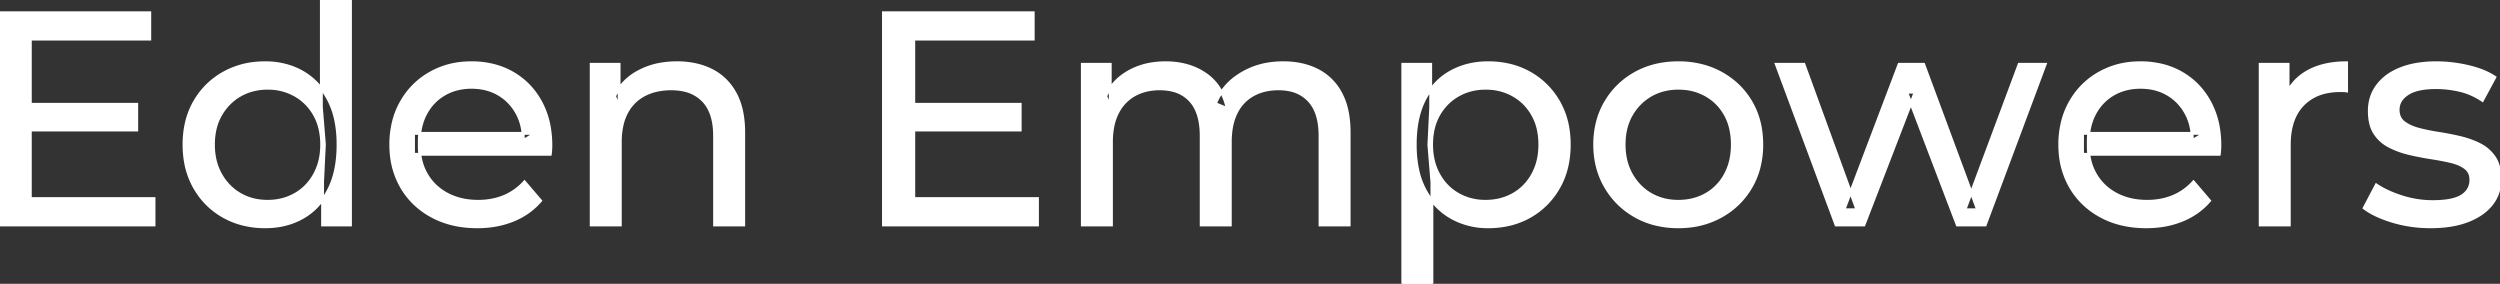 <svg width="824.601" height="93.6" viewBox="0 0 824.601 93.6" xmlns="http://www.w3.org/2000/svg"><rect x="0" y="0" width="824.601" height="93.6" fill="#333333" stroke="none"/><g id="svgGroup" stroke-linecap="round" fill-rule="evenodd" font-size="9pt" stroke="#ffffff" stroke-width="0.25mm" fill="#ffffff" style="stroke:#ffffff;stroke-width:0.25mm;fill:#ffffff"><path d="M 366.6 74.2 L 357 74.2 L 357 21.2 L 366.2 21.2 L 366.2 35.3 L 364.7 31.7 Q 367.2 26.5 372.4 23.6 A 22.754 22.754 0 0 1 380.354 20.983 A 29.419 29.419 0 0 1 384.5 20.7 A 25.806 25.806 0 0 1 391.267 21.552 A 20.811 20.811 0 0 1 397.6 24.45 Q 403.1 28.2 404.8 35.8 L 400.9 34.2 A 19.684 19.684 0 0 1 408.384 24.993 A 24.542 24.542 0 0 1 409.3 24.4 A 24.828 24.828 0 0 1 419.425 20.931 A 31.643 31.643 0 0 1 423.3 20.7 Q 429.7 20.7 434.6 23.2 A 17.687 17.687 0 0 1 442.164 30.641 A 21.369 21.369 0 0 1 442.25 30.8 A 21.316 21.316 0 0 1 444.224 36.175 Q 445 39.556 445 43.7 L 445 74.2 L 435.4 74.2 L 435.4 44.8 A 26.295 26.295 0 0 0 435.066 40.461 Q 434.679 38.151 433.842 36.314 A 11.695 11.695 0 0 0 431.8 33.2 A 11.765 11.765 0 0 0 425.501 29.686 A 17.722 17.722 0 0 0 421.7 29.3 A 19.484 19.484 0 0 0 417.332 29.769 A 15.308 15.308 0 0 0 413.3 31.3 A 13.358 13.358 0 0 0 407.873 36.958 A 16.185 16.185 0 0 0 407.75 37.2 Q 406.059 40.582 405.834 45.393 A 32.325 32.325 0 0 0 405.8 46.9 L 405.8 74.2 L 396.2 74.2 L 396.2 44.8 Q 396.2 39.777 394.689 36.371 A 11.735 11.735 0 0 0 392.65 33.2 A 11.507 11.507 0 0 0 386.688 29.763 Q 384.805 29.307 382.571 29.3 A 22.245 22.245 0 0 0 382.5 29.3 A 18.762 18.762 0 0 0 377.946 29.832 A 15.304 15.304 0 0 0 374.2 31.3 A 13.621 13.621 0 0 0 368.791 36.839 A 16.519 16.519 0 0 0 368.6 37.2 A 16.917 16.917 0 0 0 367.164 41.274 Q 366.6 43.819 366.6 46.9 L 366.6 74.2 Z M 614.8 74.2 L 605.6 74.2 L 585.9 21.2 L 595 21.2 L 612.5 69.2 L 608.2 69.2 L 626.4 21.2 L 634.5 21.2 L 652.3 69.2 L 648.1 69.2 L 666 21.2 L 674.6 21.2 L 654.8 74.2 L 645.6 74.2 L 628.9 30.4 L 631.7 30.4 L 614.8 74.2 Z M 181.5 50.9 L 136.4 50.9 L 136.4 44 L 176.5 44 L 172.6 46.4 Q 172.7 41.3 170.5 37.3 Q 168.3 33.3 164.45 31.05 A 16.407 16.407 0 0 0 158.27 28.978 A 20.958 20.958 0 0 0 155.5 28.8 A 18.951 18.951 0 0 0 150.257 29.502 A 16.245 16.245 0 0 0 146.6 31.05 Q 142.7 33.3 140.5 37.35 Q 138.3 41.4 138.3 46.6 L 138.3 48.2 A 19.574 19.574 0 0 0 139.108 53.908 A 17.088 17.088 0 0 0 140.75 57.65 Q 143.2 61.8 147.6 64.1 Q 152 66.4 157.7 66.4 A 23.904 23.904 0 0 0 162.916 65.851 A 20.04 20.04 0 0 0 166.25 64.8 Q 170.1 63.2 173 60 L 178.3 66.2 Q 174.7 70.4 169.35 72.6 A 29.254 29.254 0 0 1 161.403 74.585 A 36.365 36.365 0 0 1 157.4 74.8 Q 148.9 74.8 142.45 71.3 Q 136 67.8 132.45 61.7 A 26.235 26.235 0 0 1 129.071 51.077 A 32.734 32.734 0 0 1 128.9 47.7 A 30.8 30.8 0 0 1 129.874 39.814 A 25.671 25.671 0 0 1 132.35 33.7 Q 135.8 27.6 141.85 24.15 A 26.427 26.427 0 0 1 153.163 20.784 A 31.98 31.98 0 0 1 155.5 20.7 A 29.623 29.623 0 0 1 163.068 21.632 A 24.537 24.537 0 0 1 169.1 24.1 Q 175 27.5 178.35 33.65 A 27.193 27.193 0 0 1 181.304 42.605 A 35.51 35.51 0 0 1 181.7 48 Q 181.7 48.413 181.676 48.92 A 30.412 30.412 0 0 1 181.65 49.4 A 20.408 20.408 0 0 1 181.568 50.361 A 16.896 16.896 0 0 1 181.5 50.9 Z M 732 50.9 L 686.9 50.9 L 686.9 44 L 727 44 L 723.1 46.4 Q 723.2 41.3 721 37.3 Q 718.8 33.3 714.95 31.05 A 16.407 16.407 0 0 0 708.77 28.978 A 20.958 20.958 0 0 0 706 28.8 A 18.951 18.951 0 0 0 700.757 29.502 A 16.245 16.245 0 0 0 697.1 31.05 Q 693.2 33.3 691 37.35 Q 688.8 41.4 688.8 46.6 L 688.8 48.2 A 19.574 19.574 0 0 0 689.608 53.908 A 17.088 17.088 0 0 0 691.25 57.65 Q 693.7 61.8 698.1 64.1 Q 702.5 66.4 708.2 66.4 A 23.904 23.904 0 0 0 713.416 65.851 A 20.04 20.04 0 0 0 716.75 64.8 Q 720.6 63.2 723.5 60 L 728.8 66.2 Q 725.2 70.4 719.85 72.6 A 29.254 29.254 0 0 1 711.903 74.585 A 36.365 36.365 0 0 1 707.9 74.8 Q 699.4 74.8 692.95 71.3 Q 686.5 67.8 682.95 61.7 A 26.235 26.235 0 0 1 679.571 51.077 A 32.734 32.734 0 0 1 679.4 47.7 A 30.8 30.8 0 0 1 680.374 39.814 A 25.671 25.671 0 0 1 682.85 33.7 Q 686.3 27.6 692.35 24.15 A 26.427 26.427 0 0 1 703.663 20.784 A 31.98 31.98 0 0 1 706 20.7 A 29.623 29.623 0 0 1 713.568 21.632 A 24.537 24.537 0 0 1 719.6 24.1 Q 725.5 27.5 728.85 33.65 A 27.193 27.193 0 0 1 731.804 42.605 A 35.51 35.51 0 0 1 732.2 48 Q 732.2 48.413 732.176 48.92 A 30.412 30.412 0 0 1 732.15 49.4 A 20.408 20.408 0 0 1 732.068 50.361 A 16.896 16.896 0 0 1 732 50.9 Z M 50.8 74.2 L 0 74.2 L 0 4.2 L 49.4 4.2 L 49.4 12.9 L 10 12.9 L 10 65.5 L 50.8 65.5 L 50.8 74.2 Z M 342.2 74.2 L 291.4 74.2 L 291.4 4.2 L 340.8 4.2 L 340.8 12.9 L 301.4 12.9 L 301.4 65.5 L 342.2 65.5 L 342.2 74.2 Z M 204.6 74.2 L 195 74.2 L 195 21.2 L 204.2 21.2 L 204.2 35.5 L 202.7 31.7 A 18.37 18.37 0 0 1 210.532 23.691 A 22.304 22.304 0 0 1 210.7 23.6 A 24.103 24.103 0 0 1 218.537 21.047 A 31.596 31.596 0 0 1 223.3 20.7 A 28.681 28.681 0 0 1 229.323 21.306 A 22.401 22.401 0 0 1 234.75 23.2 Q 239.7 25.7 242.5 30.8 Q 244.905 35.18 245.244 41.552 A 40.392 40.392 0 0 1 245.3 43.7 L 245.3 74.2 L 235.7 74.2 L 235.7 44.8 A 25.194 25.194 0 0 0 235.343 40.41 Q 234.921 38.03 234 36.155 A 11.609 11.609 0 0 0 231.95 33.2 A 12.249 12.249 0 0 0 225.896 29.804 Q 223.845 29.3 221.4 29.3 A 21.974 21.974 0 0 0 216.904 29.739 A 16.755 16.755 0 0 0 212.5 31.3 Q 208.7 33.3 206.65 37.2 A 16.742 16.742 0 0 0 205.145 41.424 Q 204.6 43.909 204.6 46.9 L 204.6 74.2 Z M 779.8 68.6 L 783.8 61 Q 786.974 63.147 791.542 64.684 A 46.577 46.577 0 0 0 792.2 64.9 Q 797.2 66.5 802.4 66.5 Q 809.1 66.5 812.05 64.6 A 6.834 6.834 0 0 0 813.848 62.964 Q 814.928 61.521 814.995 59.563 A 7.64 7.64 0 0 0 815 59.3 A 5.567 5.567 0 0 0 814.747 57.58 A 4.447 4.447 0 0 0 813.2 55.4 Q 811.639 54.186 809.213 53.498 A 18.238 18.238 0 0 0 808.45 53.3 Q 805.5 52.6 801.9 52.05 Q 798.3 51.5 794.7 50.65 A 29.805 29.805 0 0 1 789.835 49.067 A 26.155 26.155 0 0 1 788.1 48.25 Q 785.1 46.7 783.3 43.95 A 10.069 10.069 0 0 1 782.038 41.078 Q 781.685 39.79 781.564 38.264 A 20.991 20.991 0 0 1 781.5 36.6 Q 781.5 31.8 784.2 28.2 A 15.664 15.664 0 0 1 788.713 24.186 A 20.917 20.917 0 0 1 791.85 22.65 Q 796.486 20.824 802.744 20.708 A 46.213 46.213 0 0 1 803.6 20.7 A 46.134 46.134 0 0 1 813.816 21.873 A 50.836 50.836 0 0 1 814.15 21.95 Q 818.595 22.989 821.694 24.752 A 18.335 18.335 0 0 1 822.9 25.5 L 818.8 33.1 Q 815.2 30.7 811.3 29.8 Q 807.4 28.9 803.5 28.9 Q 797.2 28.9 794.1 30.95 Q 791 33 791 36.2 A 6.291 6.291 0 0 0 791.229 37.944 A 4.601 4.601 0 0 0 792.85 40.35 A 10.927 10.927 0 0 0 794.9 41.602 Q 796.129 42.188 797.65 42.6 Q 800.6 43.4 804.2 43.95 Q 807.8 44.5 811.4 45.35 A 30.959 30.959 0 0 1 815.845 46.746 A 26.281 26.281 0 0 1 817.95 47.7 Q 820.9 49.2 822.75 51.9 Q 824.297 54.158 824.551 57.676 A 19.85 19.85 0 0 1 824.6 59.1 A 13.78 13.78 0 0 1 823.786 63.897 A 12.483 12.483 0 0 1 821.8 67.4 A 16.057 16.057 0 0 1 817.664 71.01 A 22.169 22.169 0 0 1 813.9 72.85 A 27.727 27.727 0 0 1 808.679 74.25 Q 806.098 74.693 803.152 74.779 A 49.484 49.484 0 0 1 801.7 74.8 Q 795.1 74.8 789.15 73 A 42.271 42.271 0 0 1 785.203 71.603 Q 783.389 70.851 781.906 69.995 A 19.582 19.582 0 0 1 779.8 68.6 Z M 755.1 74.2 L 745.5 74.2 L 745.5 21.2 L 754.7 21.2 L 754.7 35.6 L 753.8 32 Q 756 26.5 761.2 23.6 Q 766.094 20.871 773.114 20.71 A 38.742 38.742 0 0 1 774 20.7 L 774 30 A 7.339 7.339 0 0 0 773.199 29.91 A 6.32 6.32 0 0 0 772.85 29.9 L 771.8 29.9 A 20.808 20.808 0 0 0 766.577 30.52 A 14.71 14.71 0 0 0 759.6 34.5 Q 755.635 38.553 755.164 45.79 A 30.941 30.941 0 0 0 755.1 47.8 L 755.1 74.2 Z M 545.608 73.812 A 31.21 31.21 0 0 0 553.6 74.8 A 33.712 33.712 0 0 0 556.504 74.677 A 27.596 27.596 0 0 0 567.75 71.3 Q 574 67.8 577.55 61.7 A 25.263 25.263 0 0 0 580.098 55.586 A 29.979 29.979 0 0 0 581.1 47.7 A 32.706 32.706 0 0 0 580.819 43.354 A 25.706 25.706 0 0 0 577.55 33.65 Q 574 27.6 567.75 24.15 A 26.793 26.793 0 0 0 561.965 21.792 A 31.073 31.073 0 0 0 553.6 20.7 Q 545.6 20.7 539.4 24.15 Q 533.2 27.6 529.6 33.7 A 25.071 25.071 0 0 0 527.016 39.814 A 29.587 29.587 0 0 0 526 47.7 Q 526 55.5 529.6 61.65 Q 533.2 67.8 539.4 71.3 A 26.145 26.145 0 0 0 545.608 73.812 Z M 115.6 74.2 L 106.4 74.2 L 106.4 59.9 L 107 47.6 L 106 35.3 L 106 0 L 115.6 0 L 115.6 74.2 Z M 79.36 73.724 A 29.831 29.831 0 0 0 87.5 74.8 Q 94.4 74.8 99.8 71.75 A 20.435 20.435 0 0 0 104.094 68.517 A 23.2 23.2 0 0 0 108.35 62.7 Q 111.5 56.7 111.5 47.7 A 46.743 46.743 0 0 0 111.446 45.43 Q 111.284 42.099 110.636 39.216 A 25.232 25.232 0 0 0 108.25 32.7 A 26.461 26.461 0 0 0 107.069 30.726 A 21.266 21.266 0 0 0 99.6 23.7 A 23.176 23.176 0 0 0 95.367 21.872 A 25.78 25.78 0 0 0 87.5 20.7 A 32.766 32.766 0 0 0 84.44 20.84 A 26.631 26.631 0 0 0 73.75 24.1 Q 67.7 27.5 64.2 33.55 Q 60.7 39.6 60.7 47.7 A 33.772 33.772 0 0 0 61.008 52.333 A 26.257 26.257 0 0 0 64.2 61.9 Q 67.7 68 73.75 71.4 A 25.619 25.619 0 0 0 79.36 73.724 Z M 481.189 72.938 A 24.671 24.671 0 0 0 490.8 74.8 Q 498.6 74.8 504.6 71.4 Q 510.6 68 514.1 61.9 Q 517.6 55.8 517.6 47.7 A 33.497 33.497 0 0 0 517.258 42.838 A 25.845 25.845 0 0 0 514.1 33.55 Q 510.6 27.5 504.6 24.1 A 25.207 25.207 0 0 0 498.526 21.646 A 30.42 30.42 0 0 0 490.8 20.7 Q 484 20.7 478.55 23.7 A 20.113 20.113 0 0 0 474.221 26.899 A 22.717 22.717 0 0 0 469.95 32.7 Q 466.8 38.7 466.8 47.7 A 46.743 46.743 0 0 0 466.854 49.97 Q 467.016 53.301 467.664 56.184 A 25.232 25.232 0 0 0 470.05 62.7 Q 473.3 68.7 478.75 71.75 A 23.724 23.724 0 0 0 481.189 72.938 Z M 472.3 93.6 L 462.7 93.6 L 462.7 21.2 L 471.9 21.2 L 471.9 35.5 L 471.3 47.8 L 472.3 60.1 L 472.3 93.6 Z M 553.6 66.4 Q 558.7 66.4 562.75 64.1 Q 566.8 61.8 569.1 57.55 A 18.963 18.963 0 0 0 571.17 51.109 A 24.456 24.456 0 0 0 571.4 47.7 A 23.723 23.723 0 0 0 570.928 42.853 A 17.71 17.71 0 0 0 569.1 37.85 Q 566.8 33.7 562.75 31.4 A 17.758 17.758 0 0 0 555.168 29.156 A 21.591 21.591 0 0 0 553.6 29.1 A 19.347 19.347 0 0 0 548.211 29.828 A 16.718 16.718 0 0 0 544.5 31.4 Q 540.5 33.7 538.1 37.85 Q 535.7 42 535.7 47.7 Q 535.7 53.3 538.1 57.55 A 17.426 17.426 0 0 0 542.488 62.741 A 16.66 16.66 0 0 0 544.5 64.1 A 17.367 17.367 0 0 0 551.726 66.319 A 21.341 21.341 0 0 0 553.6 66.4 Z M 490 66.4 Q 495.1 66.4 499.15 64.1 Q 503.2 61.8 505.55 57.55 A 18.694 18.694 0 0 0 507.671 51.068 A 23.974 23.974 0 0 0 507.9 47.7 A 23.236 23.236 0 0 0 507.417 42.853 A 17.472 17.472 0 0 0 505.55 37.85 Q 503.2 33.7 499.15 31.4 A 17.758 17.758 0 0 0 491.568 29.156 A 21.591 21.591 0 0 0 490 29.1 Q 485 29.1 480.95 31.4 Q 476.9 33.7 474.55 37.85 A 17.776 17.776 0 0 0 472.53 43.643 A 23.9 23.9 0 0 0 472.2 47.7 Q 472.2 53.3 474.55 57.55 Q 476.9 61.8 480.95 64.1 A 17.778 17.778 0 0 0 489.071 66.38 A 21.181 21.181 0 0 0 490 66.4 Z M 88.3 66.4 Q 93.3 66.4 97.35 64.1 Q 101.4 61.8 103.75 57.55 A 18.694 18.694 0 0 0 105.871 51.068 A 23.974 23.974 0 0 0 106.1 47.7 A 23.236 23.236 0 0 0 105.617 42.853 A 17.472 17.472 0 0 0 103.75 37.85 Q 101.4 33.7 97.35 31.4 A 17.778 17.778 0 0 0 89.229 29.12 A 21.181 21.181 0 0 0 88.3 29.1 A 19.347 19.347 0 0 0 82.911 29.828 A 16.718 16.718 0 0 0 79.2 31.4 Q 75.2 33.7 72.8 37.85 Q 70.4 42 70.4 47.7 Q 70.4 53.3 72.8 57.55 A 17.426 17.426 0 0 0 77.188 62.741 A 16.66 16.66 0 0 0 79.2 64.1 A 17.367 17.367 0 0 0 86.426 66.319 A 21.341 21.341 0 0 0 88.3 66.4 Z M 45.1 42.9 L 9.1 42.9 L 9.1 34.4 L 45.1 34.4 L 45.1 42.9 Z M 336.5 42.9 L 300.5 42.9 L 300.5 34.4 L 336.5 34.4 L 336.5 42.9 Z" vector-effect="non-scaling-stroke"/></g></svg>